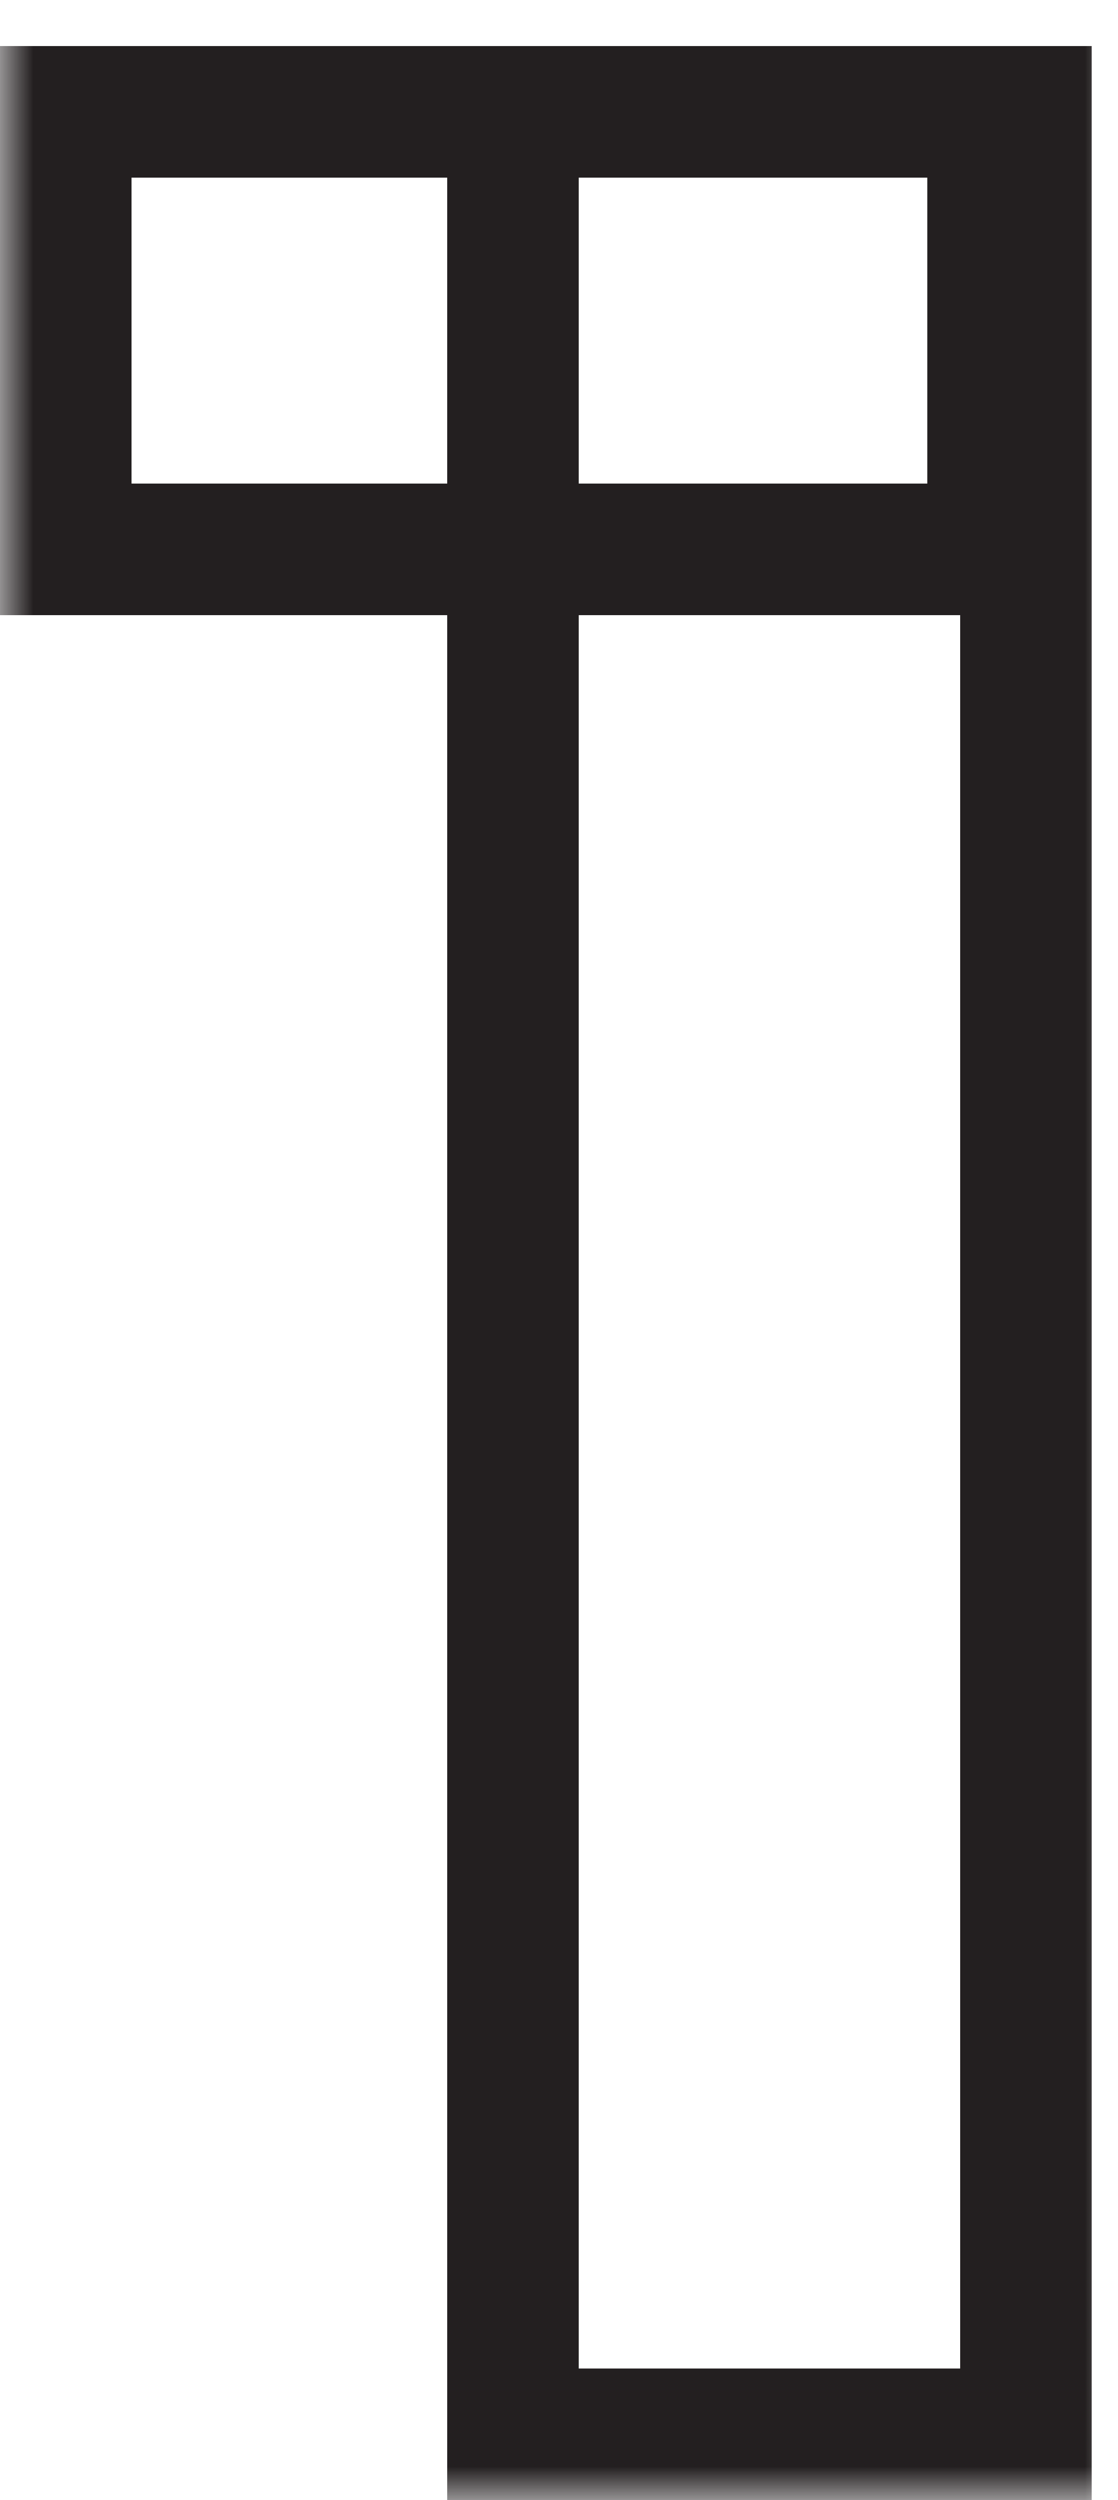 <svg width="17" height="38" viewBox="0 0 17 38" fill="none" xmlns="http://www.w3.org/2000/svg">
<mask id="path-1-outside-1_0_1194" maskUnits="userSpaceOnUse" x="0" y="0" width="17" height="38" fill="black">
<rect fill="white" width="17" height="38"/>
<path d="M7.8 37V1.7H15.6V37H7.8ZM1 8.35V1.7H15.1V8.35H1Z"/>
</mask>
<path d="M7.8 37H6.8V38H7.8V37ZM7.8 1.7V0.7H6.8V1.7H7.8ZM15.6 1.7H16.6V0.7H15.6V1.7ZM15.6 37V38H16.6V37H15.6ZM1 8.35H7.07805e-08V9.35H1V8.35ZM1 1.7V0.7H7.07805e-08V1.7H1ZM15.1 1.7H16.1V0.7H15.1V1.7ZM15.1 8.35V9.35H16.1V8.35H15.1ZM7.8 37H8.8V1.7H7.8H6.8V37H7.8ZM7.8 1.7V2.7H15.6V1.7V0.7H7.8V1.7ZM15.6 1.7H14.6V37H15.6H16.6V1.7H15.6ZM15.6 37V36H7.8V37V38H15.6V37ZM1 8.35H2V1.7H1H7.07805e-08V8.35H1ZM1 1.7V2.7H15.1V1.7V0.7H1V1.7ZM15.1 1.7H14.1V8.35H15.1H16.1V1.7H15.1ZM15.1 8.35V7.35H1V8.35V9.35H15.1V8.35Z" fill="#231F20" mask="url(#path-1-outside-1_0_1194)"/>
</svg>
